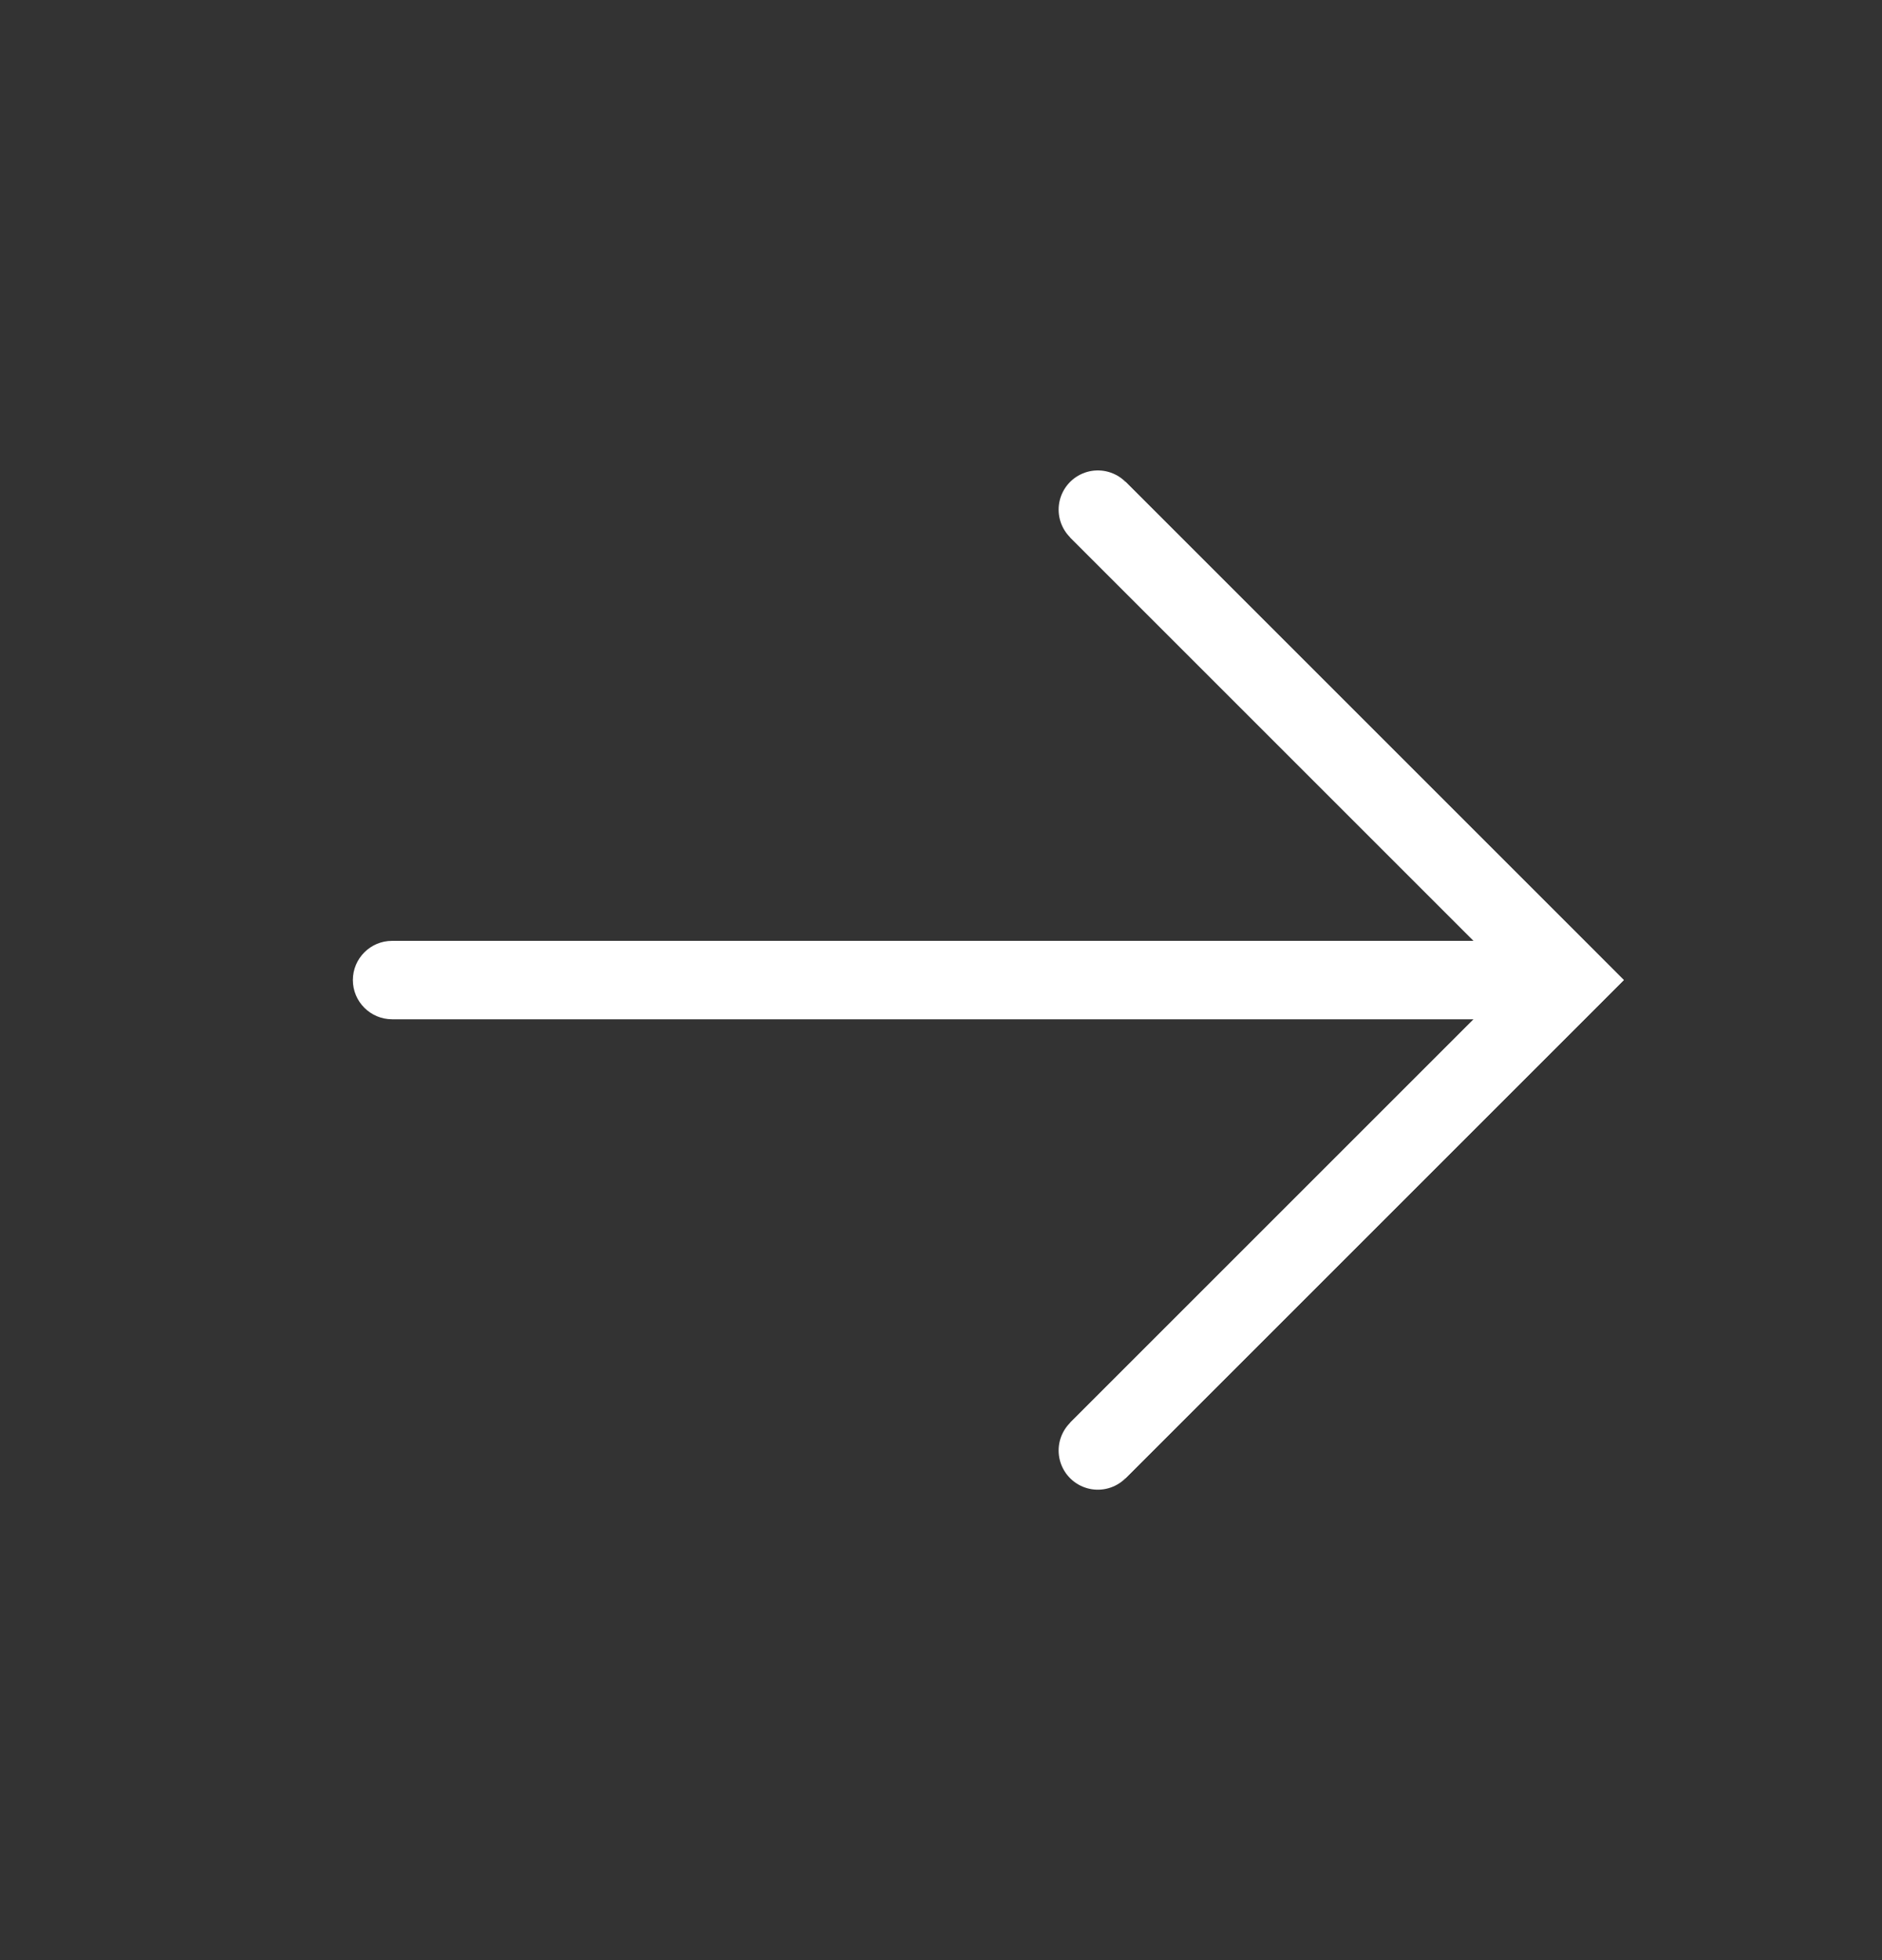 <svg width="24" height="25" viewBox="0 0 24 25" fill="none" xmlns="http://www.w3.org/2000/svg">
<rect x="0" y="0" width="24" height="25" fill="#333333" stroke="none"/>
<path d="M20 12.5L20.354 12.146L20.707 12.5L20.354 12.854L20 12.5ZM5 13C4.724 13 4.5 12.776 4.5 12.5C4.5 12.224 4.724 12 5 12V13ZM14.354 6.146L20.354 12.146L19.646 12.854L13.646 6.854L14.354 6.146ZM20.354 12.854L14.354 18.854L13.646 18.146L19.646 12.146L20.354 12.854ZM20 13H5V12H20V13Z" fill="white"/>
<path d="M14 6.5L20 12.5L14 18.5" stroke="white" stroke-linecap="round"/>
</svg>
